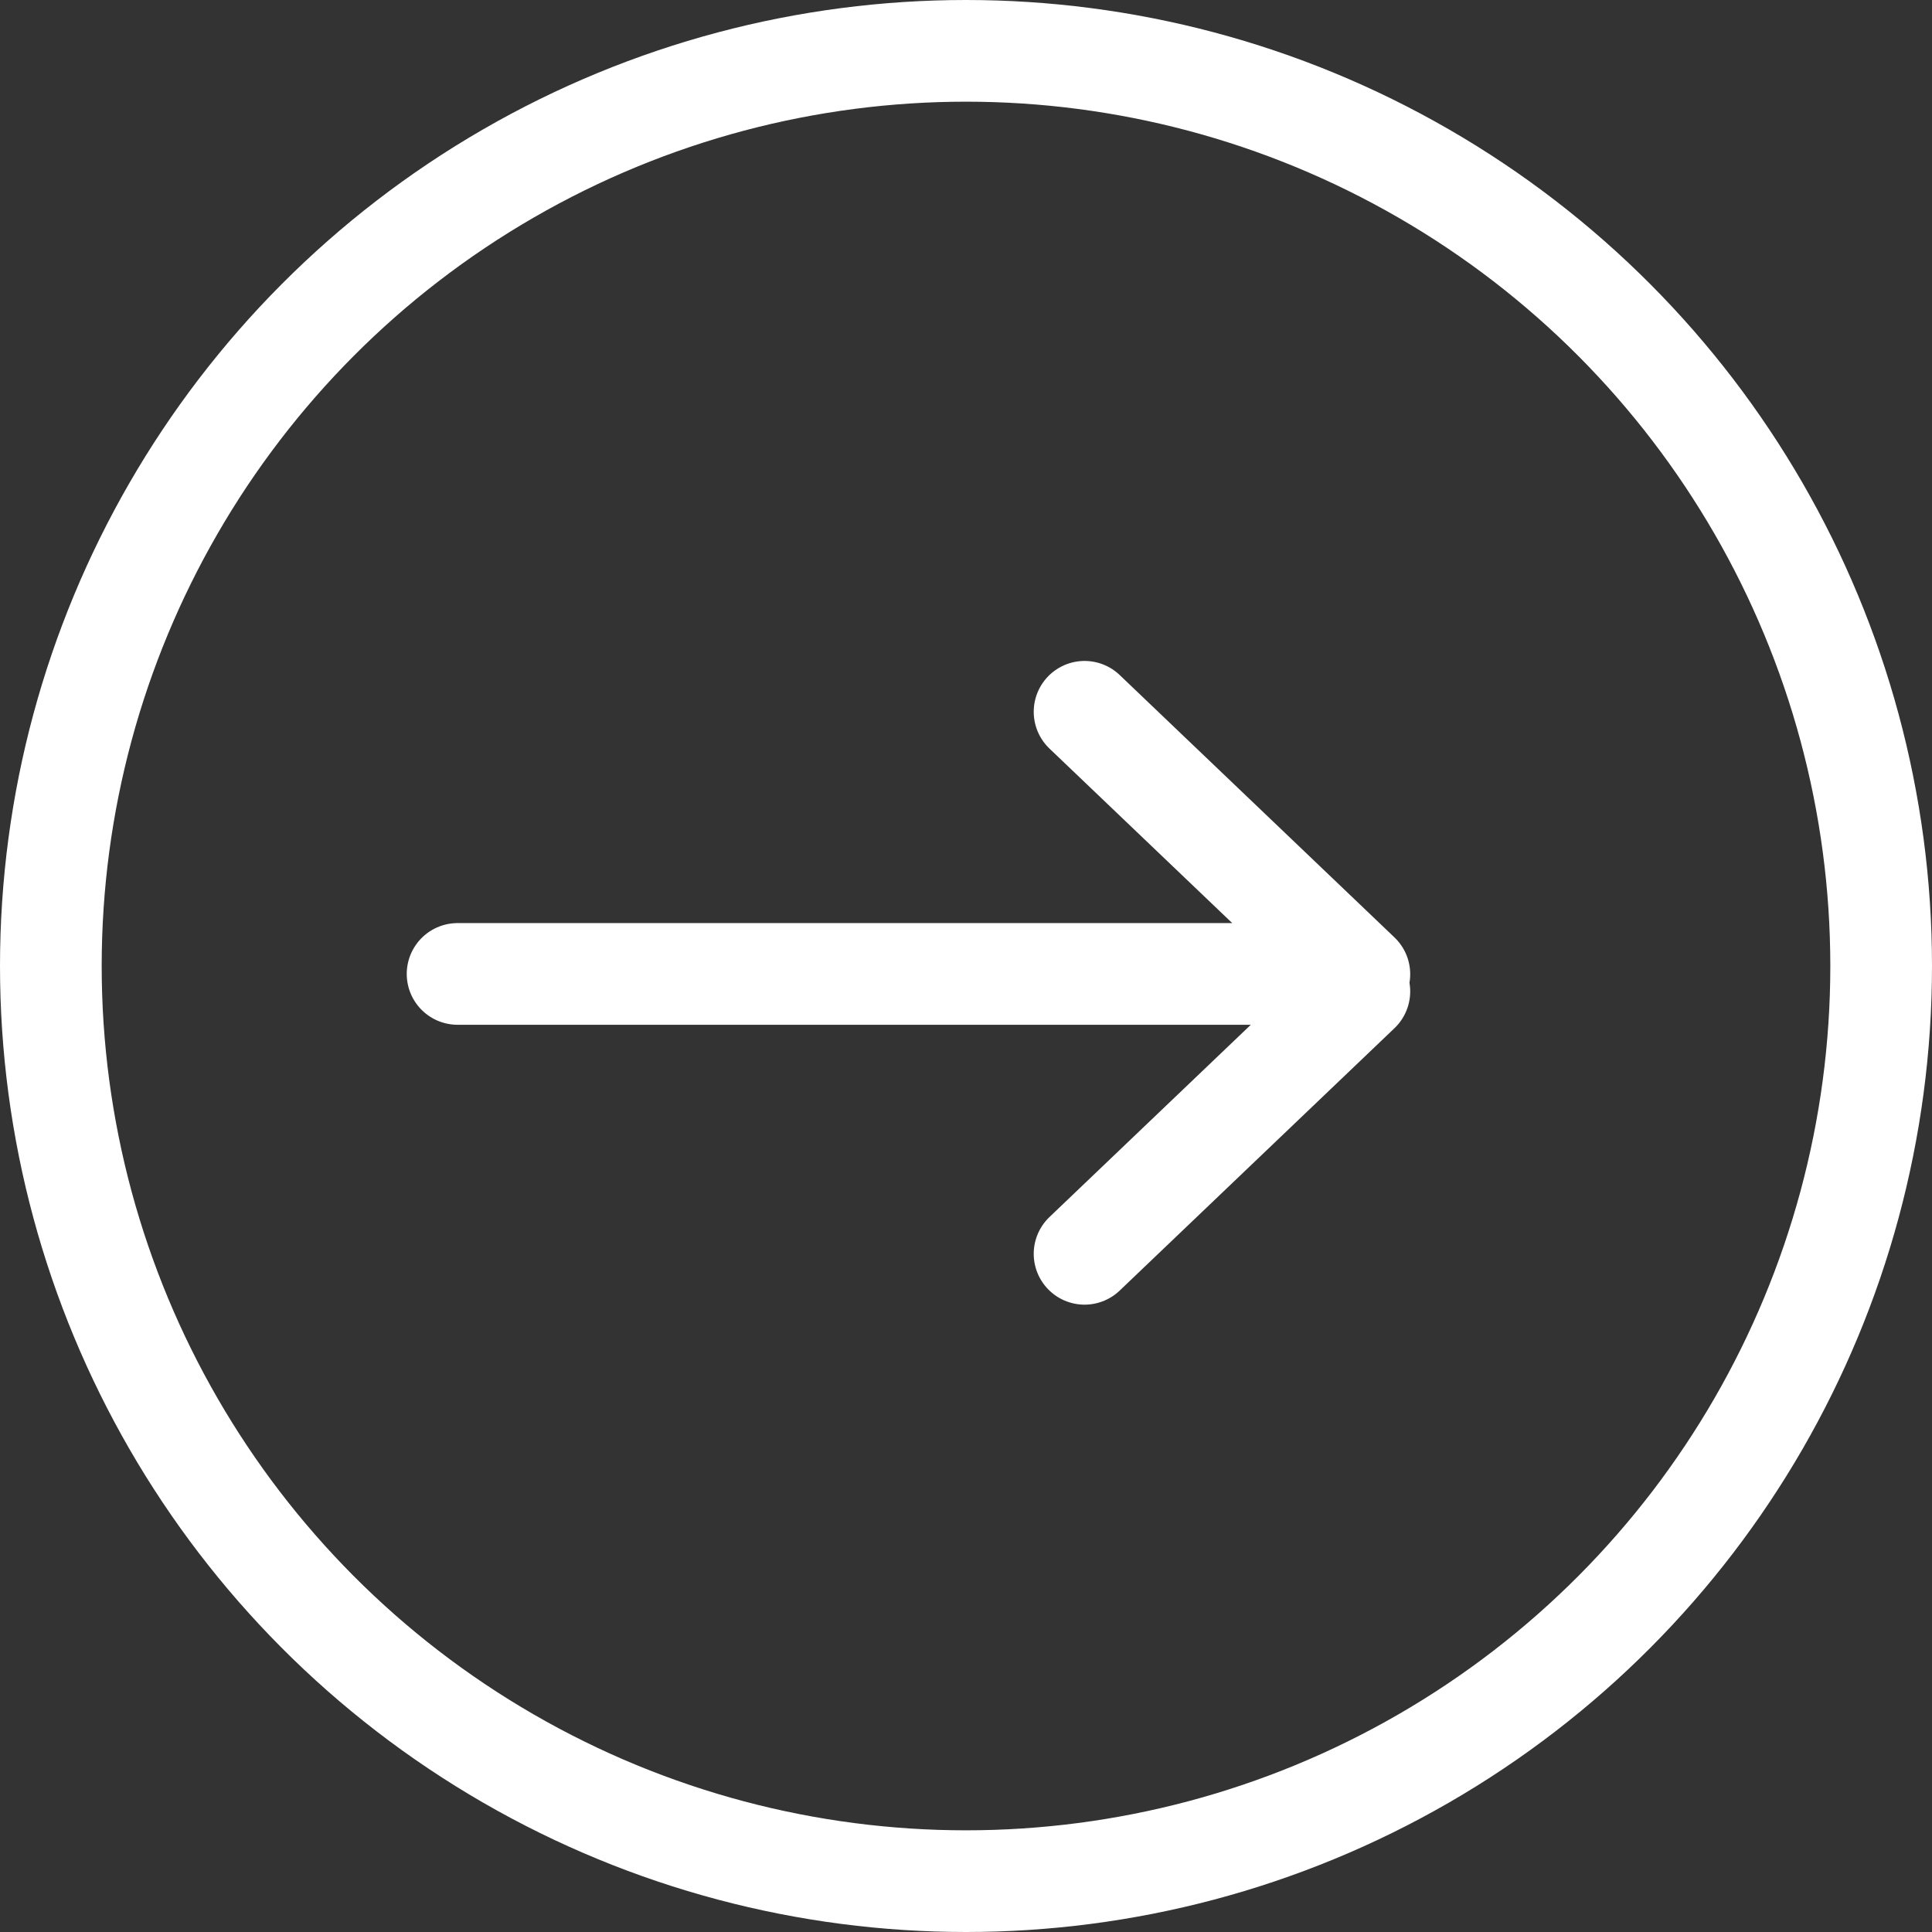<svg xmlns="http://www.w3.org/2000/svg" width="38" height="38" viewBox="0 0 38 38">
    <rect x="0" y="0" width="38" height="38" fill="#333333" stroke="none"/>
    <g fill="none" fill-rule="evenodd">
        <g stroke="#FFF" stroke-width="2">
            <g>
                <g transform="translate(-1278 -448) translate(40 44) translate(1238 404)">
                    <circle cx="19" cy="19" r="18"/>
                    <g stroke-linecap="round">
                        <path d="M0 5.156L16.376 5.156M12.332 0L17.737 5.161M12.332 10.661L17.737 5.5" transform="translate(9 14)"/>
                    </g>
                </g>
            </g>
        </g>
    </g>
</svg>
